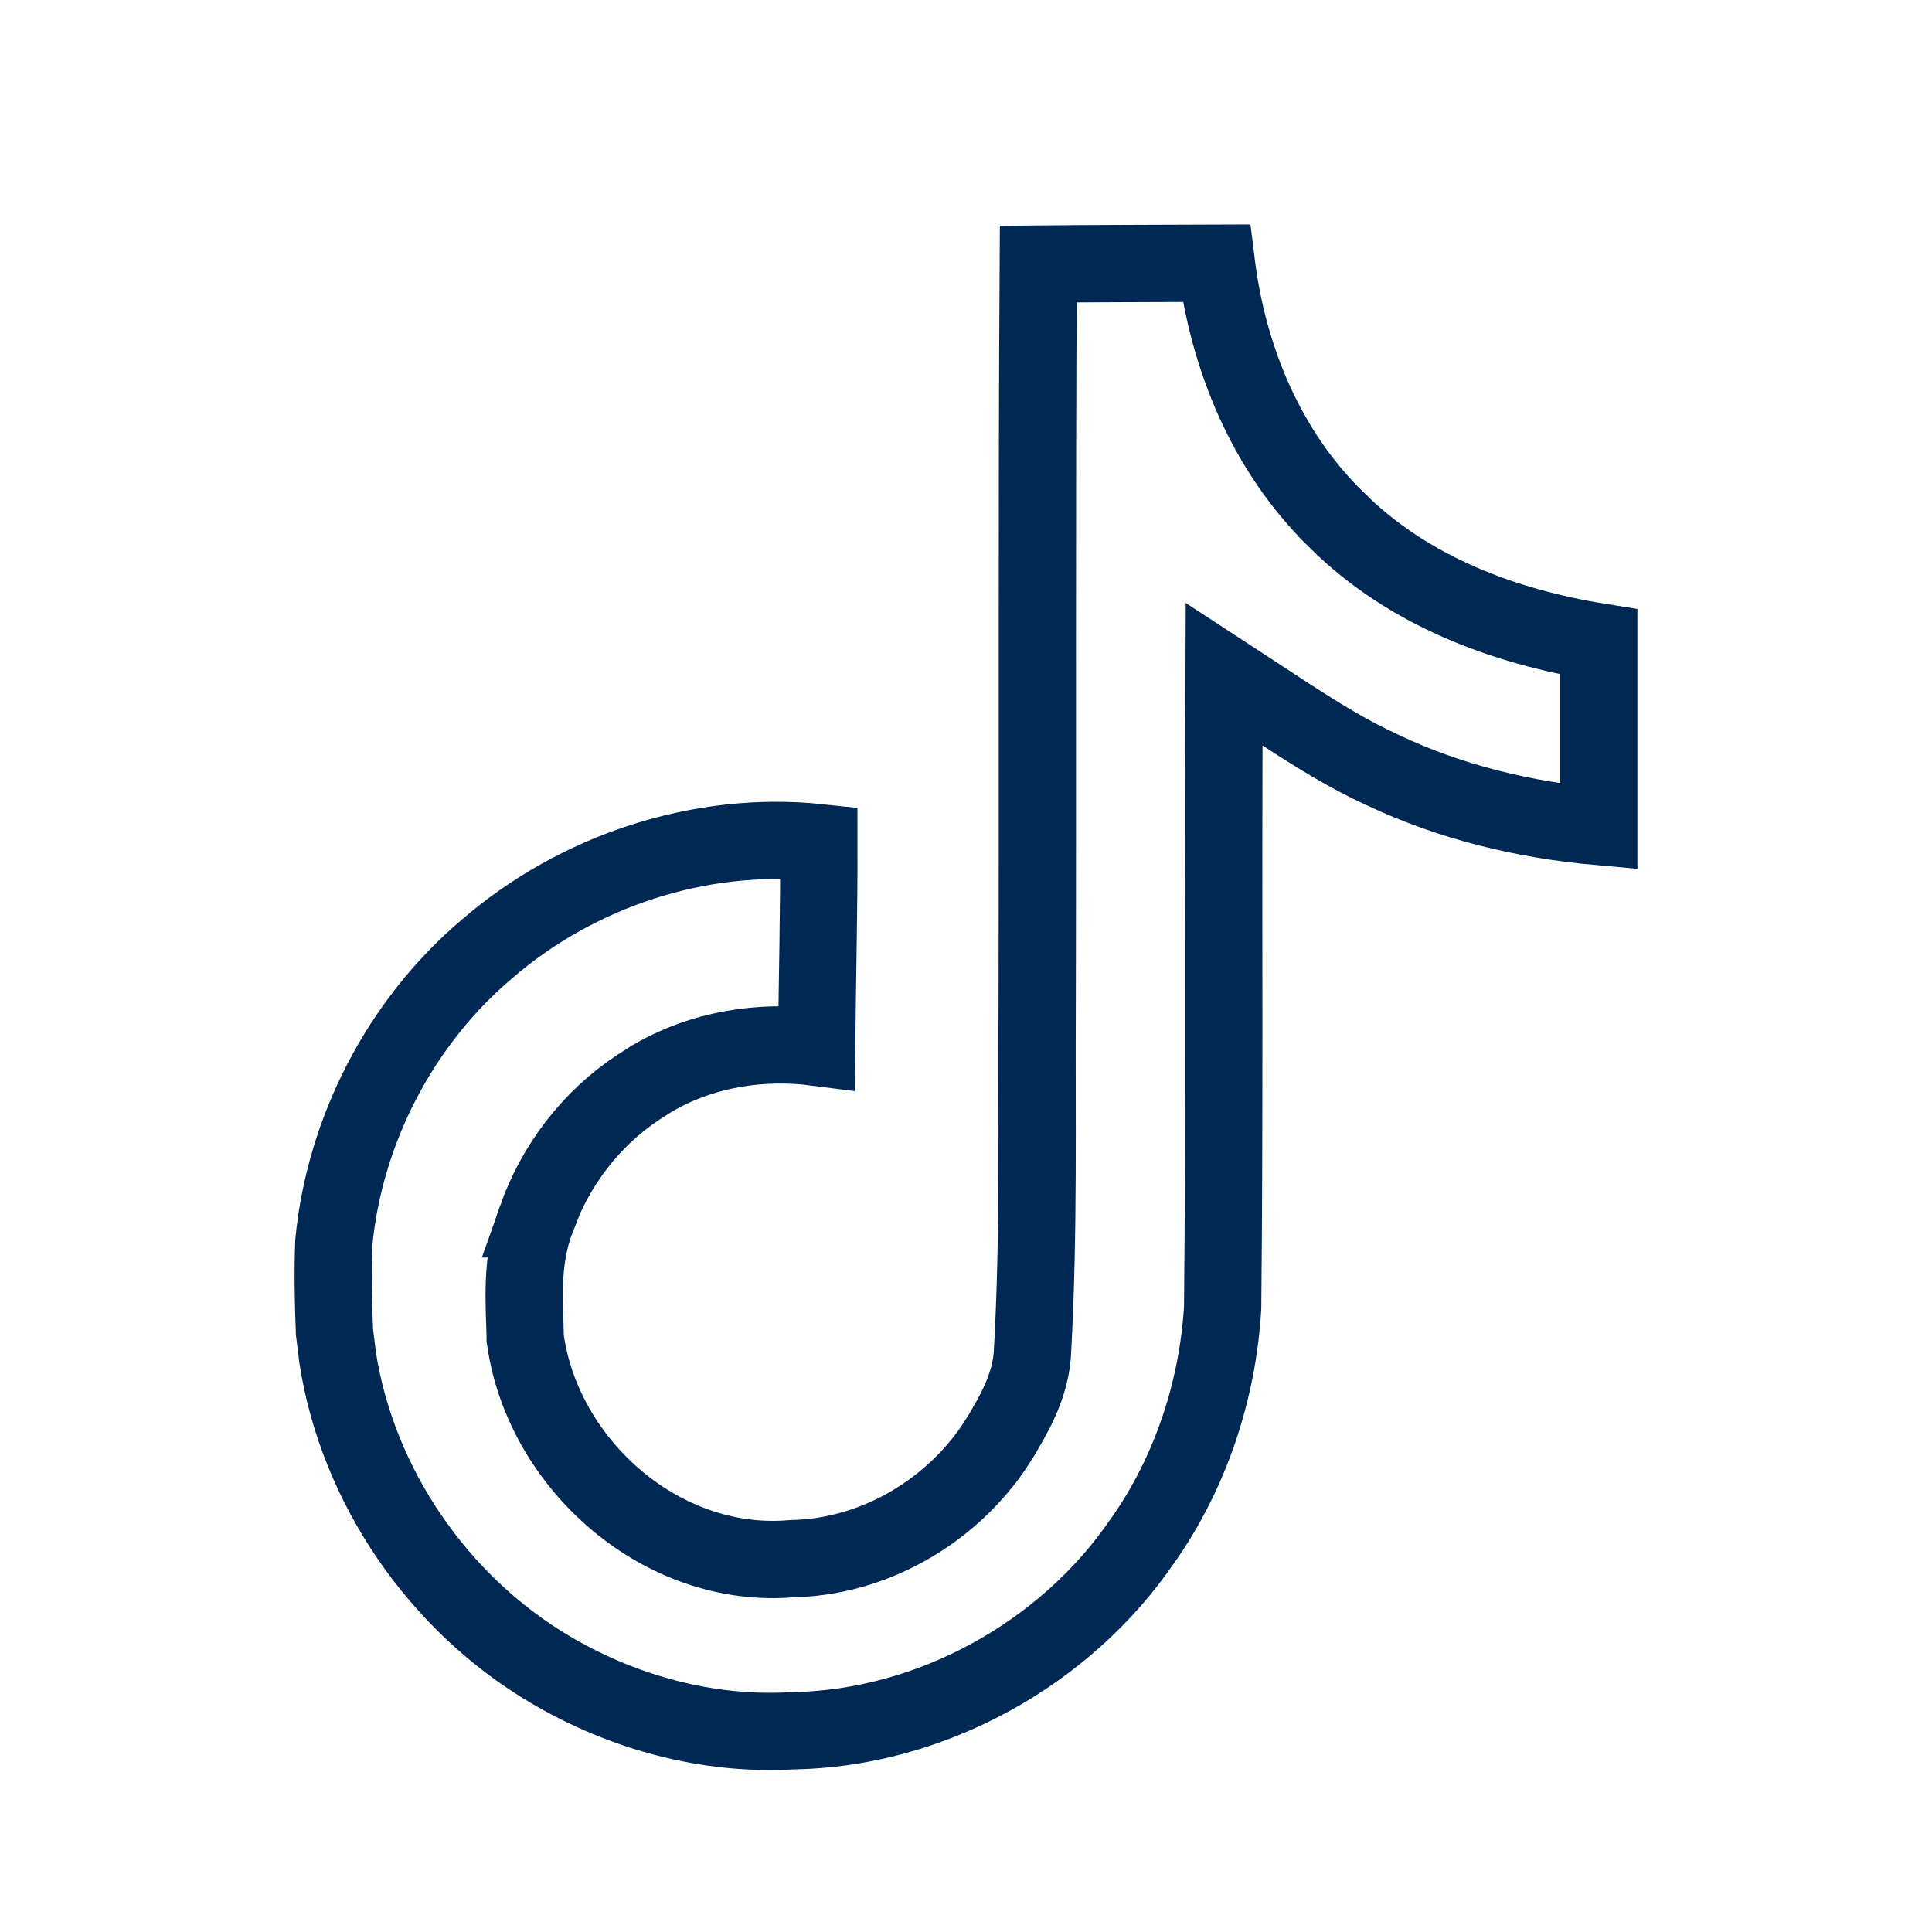 <svg width="100" height="100" viewBox="0 0 23 25" fill="none" xmlns="http://www.w3.org/2000/svg">
<path d="M14.739 3.406C14.889 4.62 15.38 5.841 16.302 6.734V6.735C17.232 7.657 18.479 8.112 19.688 8.306V10.696C18.72 10.61 17.768 10.379 16.902 9.969L16.895 9.966C16.456 9.766 16.041 9.509 15.611 9.228L14.84 8.724L14.837 9.645C14.829 12.081 14.846 14.499 14.821 16.919C14.758 17.994 14.404 19.058 13.788 19.933L13.783 19.939C12.781 21.408 11.038 22.366 9.262 22.396H9.252L9.243 22.397C8.159 22.457 7.065 22.162 6.125 21.607H6.125C4.672 20.751 3.626 19.225 3.369 17.568L3.328 17.235C3.312 16.837 3.305 16.449 3.32 16.072C3.461 14.622 4.182 13.231 5.294 12.286L5.298 12.283C6.469 11.267 8.067 10.742 9.596 10.904C9.598 11.791 9.576 12.652 9.567 13.551C8.845 13.458 8.078 13.576 7.429 13.961L7.262 14.068C6.646 14.473 6.182 15.086 5.941 15.772H5.942C5.728 16.314 5.789 16.913 5.796 17.289V17.321L5.801 17.352C6.036 18.953 7.564 20.317 9.251 20.169C10.287 20.148 11.257 19.588 11.836 18.761L11.948 18.59L11.955 18.579C12.092 18.34 12.35 17.937 12.362 17.459C12.445 15.956 12.413 14.451 12.421 12.983V12.981C12.429 9.782 12.415 6.602 12.435 3.417C13.205 3.41 13.966 3.409 14.739 3.406Z" stroke="#002854"></path>
</svg>
